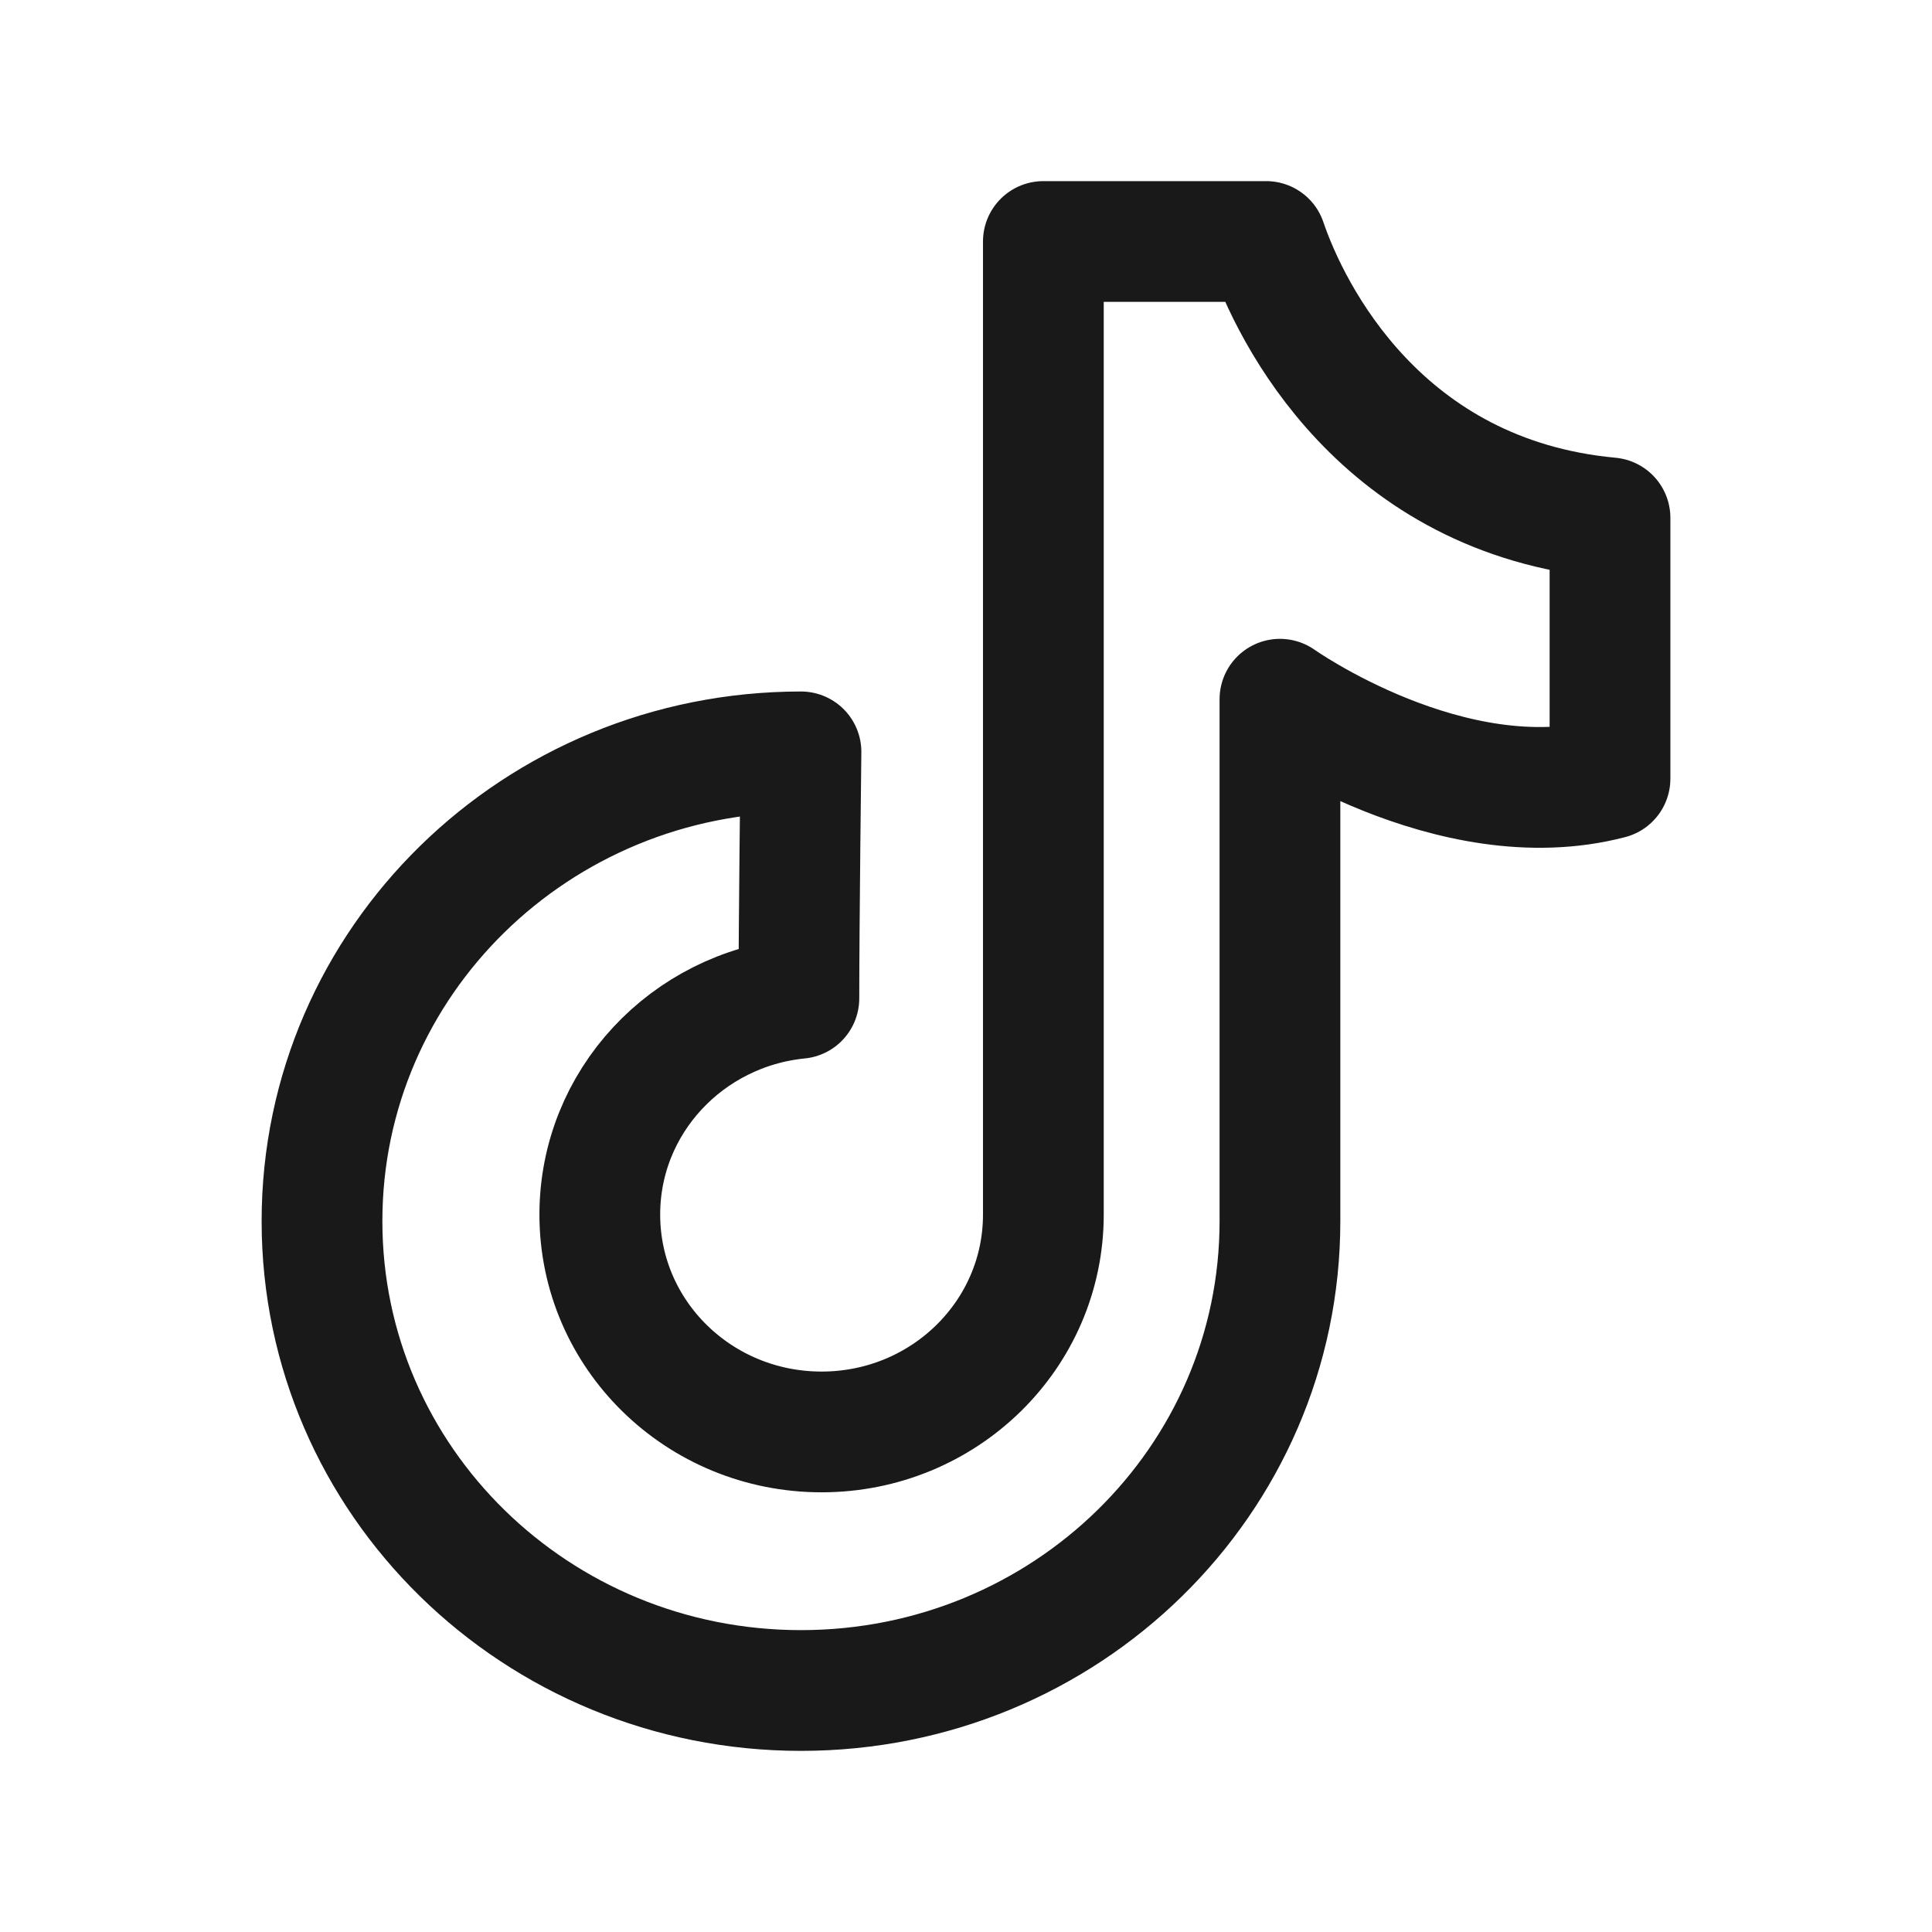 <svg xmlns="http://www.w3.org/2000/svg" width="24" height="24" viewBox="0 0 24 24" fill="none">
    <path fill-rule="evenodd" clip-rule="evenodd" d="M9.95 9.34C6.664 9.34 4 11.944 4 15.17C4 18.396 6.664 21 9.95 21C13.236 21 15.9 18.396 15.9 15.17V8.686C15.9 8.686 18.021 10.191 20 9.673V6.433C17.16 6.17 16.035 3.9 15.729 3H12.961V15.088C12.961 16.582 11.727 17.788 10.206 17.788C8.684 17.788 7.451 16.582 7.451 15.088C7.451 13.687 8.535 12.54 9.924 12.402C9.924 11.512 9.95 9.34 9.95 9.34Z" stroke="#191919" stroke-width="1.5" stroke-linecap="round" stroke-linejoin="round"/>
</svg>
